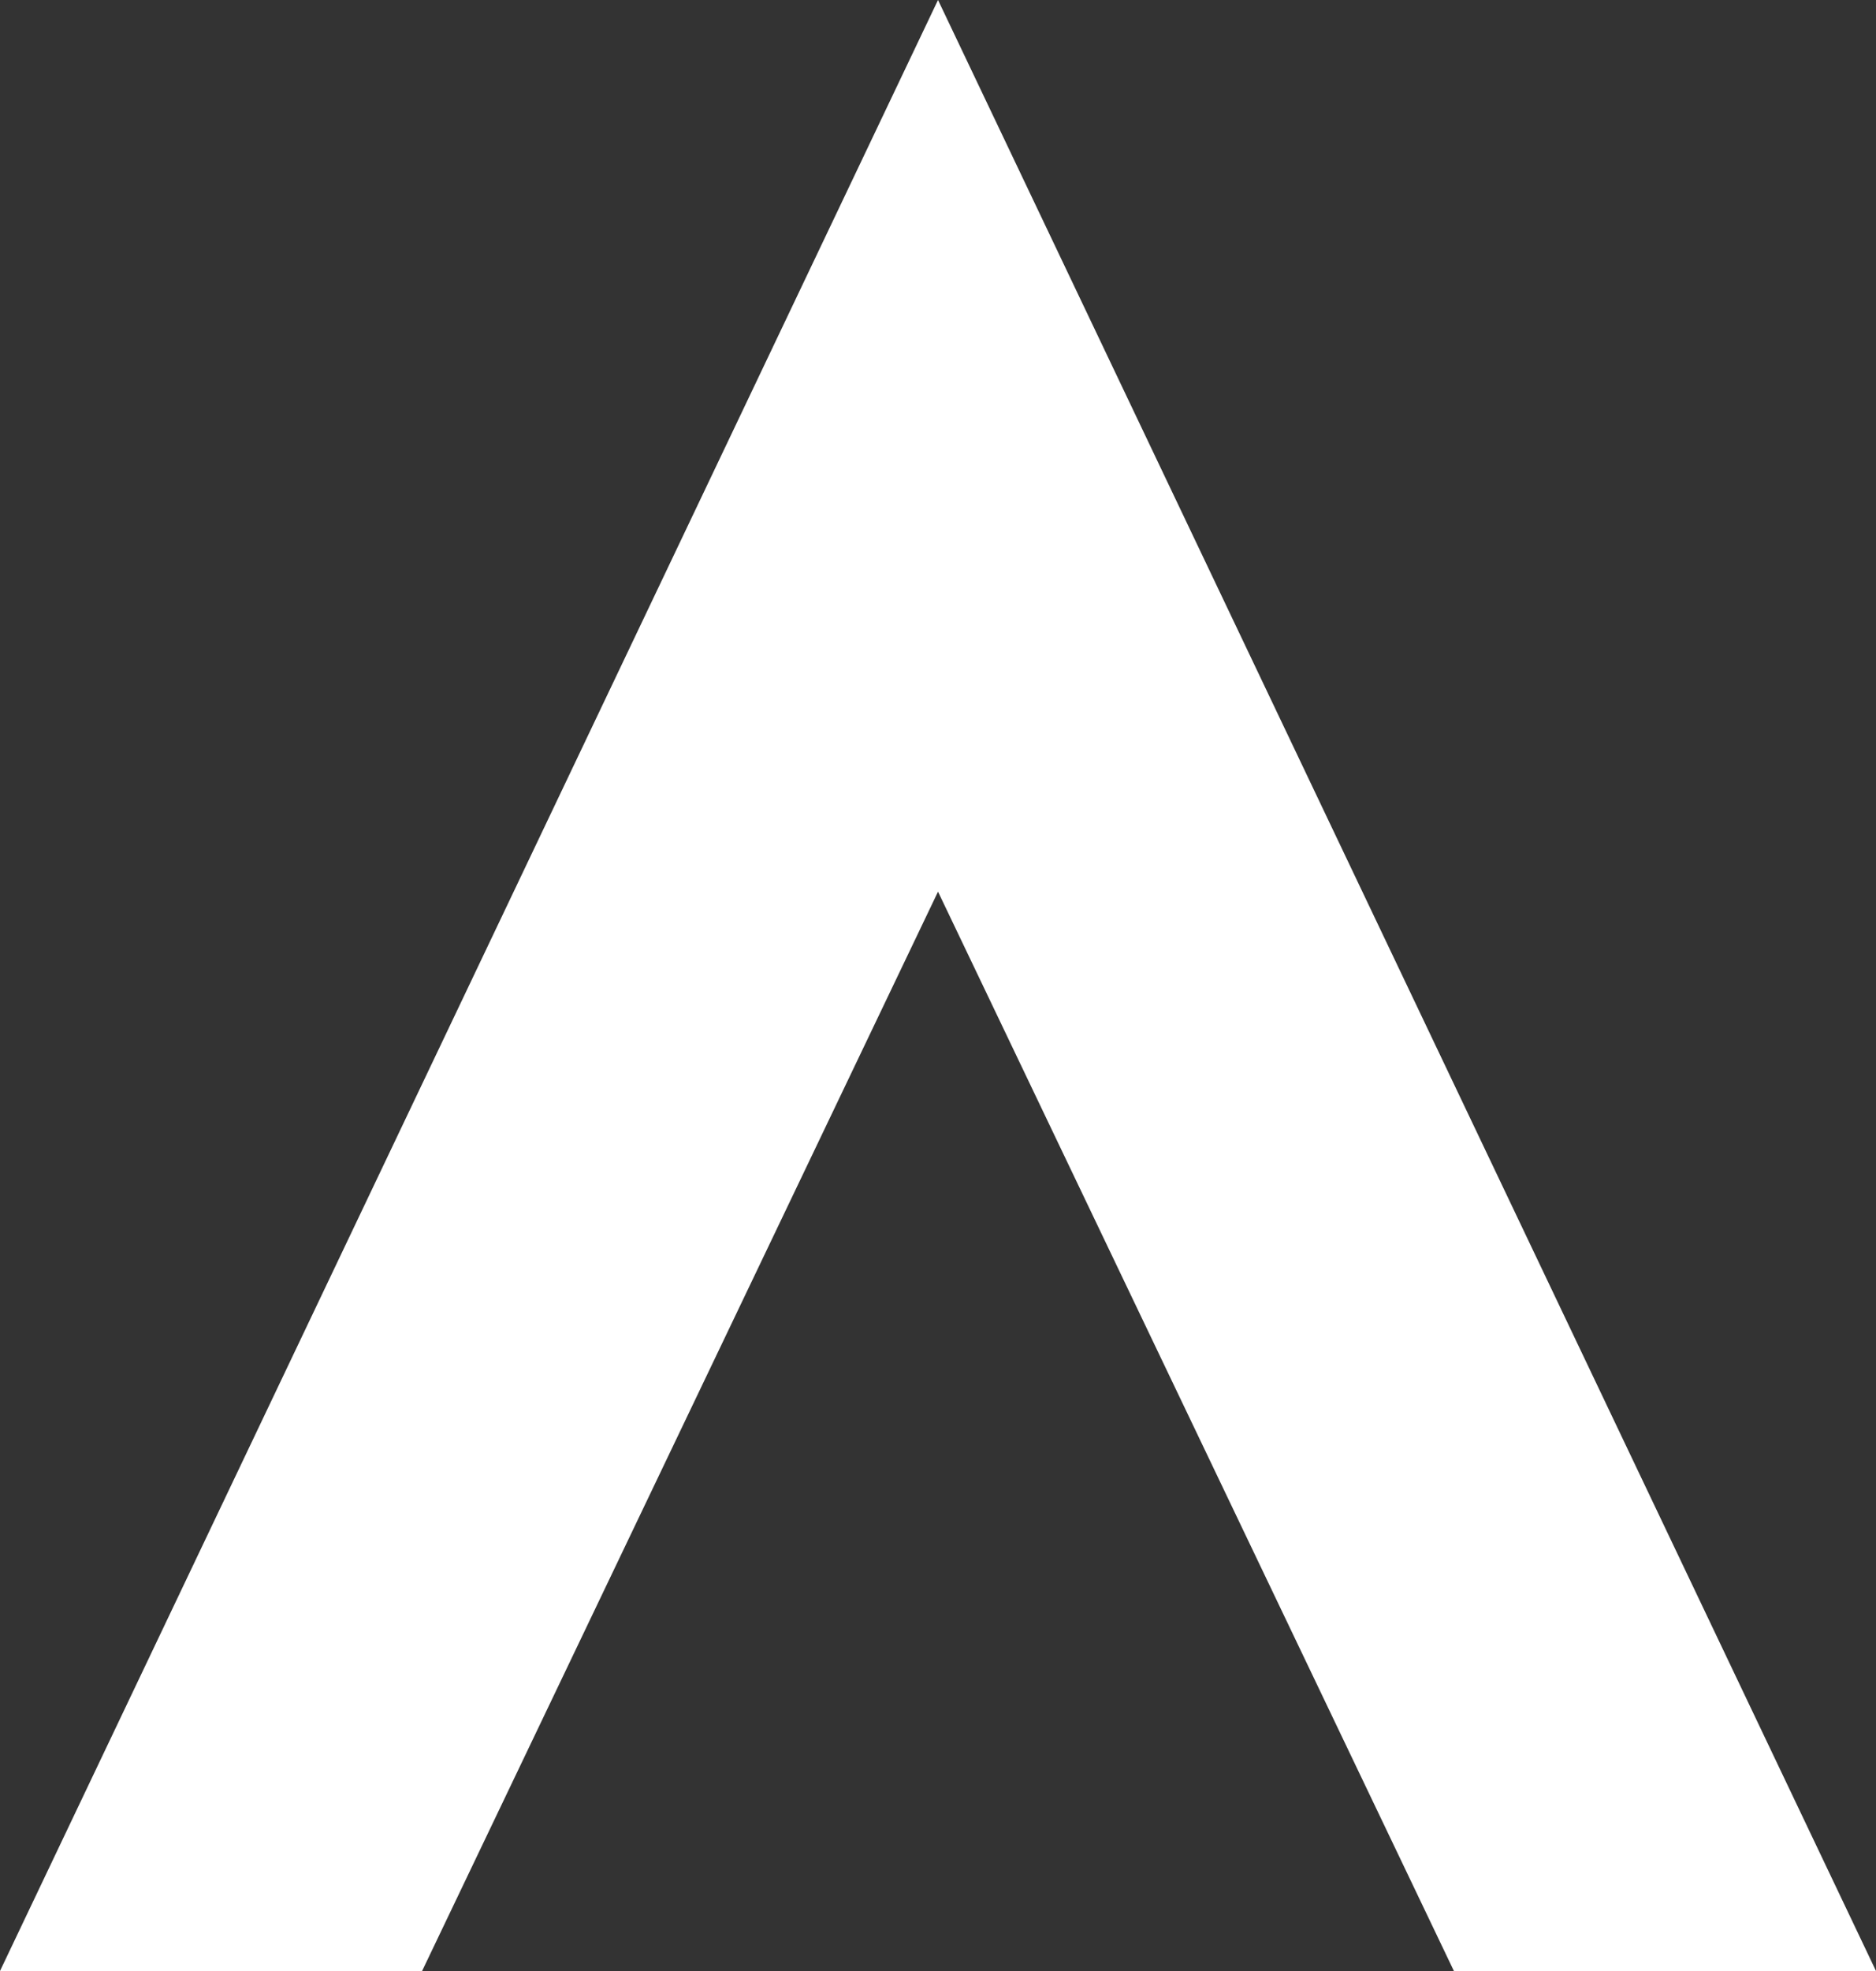 <?xml version="1.0" encoding="UTF-8"?> <svg xmlns="http://www.w3.org/2000/svg" viewBox="0 0 49.321 51.787" fill="none"><rect x="0" y="0" width="49.321" height="51.787" fill="#333333" stroke="none"/><path d="M0 51.787L24.661 0L49.321 51.787H38.224L24.661 23.428L11.097 51.787H0Z" fill="white"></path></svg> 